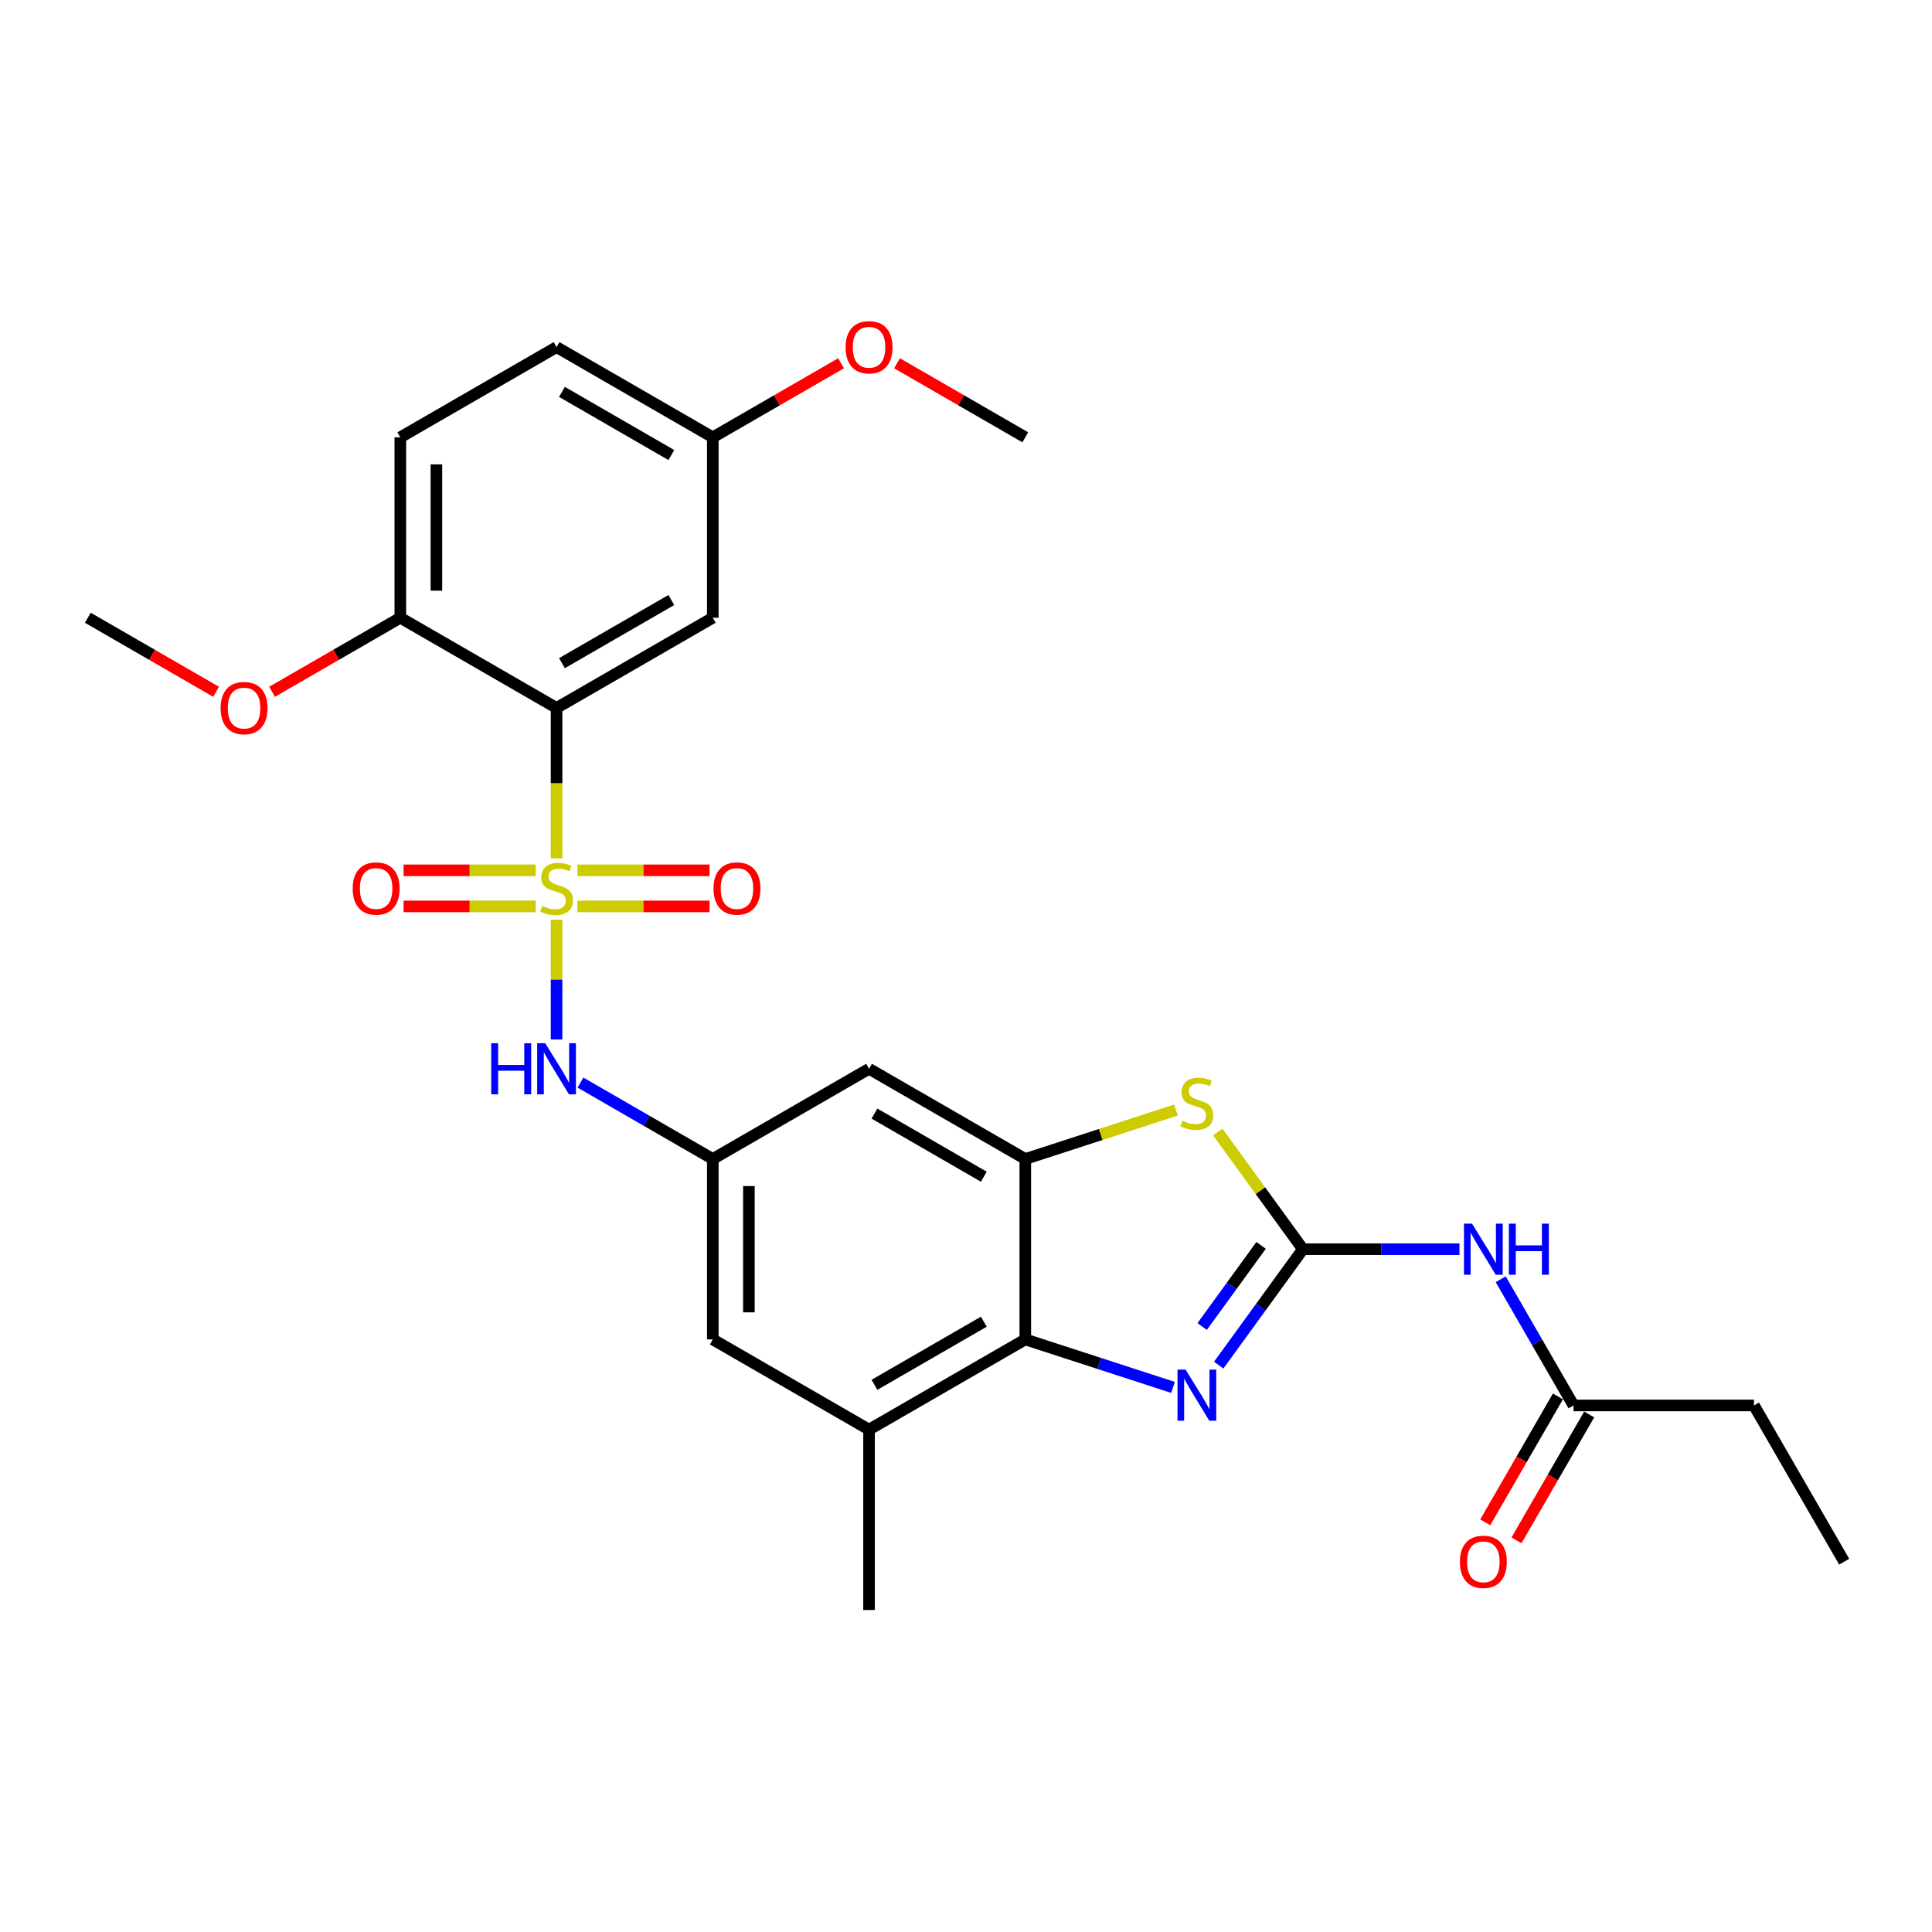 <?xml version='1.0' encoding='iso-8859-1'?>
<svg version='1.1' baseProfile='full'
              xmlns='http://www.w3.org/2000/svg'
                      xmlns:rdkit='http://www.rdkit.org/xml'
                      xmlns:xlink='http://www.w3.org/1999/xlink'
                  xml:space='preserve'
width='1000px' height='1000px' viewBox='0 0 1000 1000'>
<!-- END OF HEADER -->
<rect style='opacity:1.0;fill:#FFFFFF;stroke:none' width='1000' height='1000' x='0' y='0'> </rect>
<path class='bond-1' d='M 288.073,444.297 L 288.073,405.365' style='fill:none;fill-rule:evenodd;stroke:#CCCC00;stroke-width:6px;stroke-linecap:butt;stroke-linejoin:miter;stroke-opacity:1' />
<path class='bond-1' d='M 288.073,405.365 L 288.073,366.433' style='fill:none;fill-rule:evenodd;stroke:#000000;stroke-width:6px;stroke-linecap:butt;stroke-linejoin:miter;stroke-opacity:1' />
<path class='bond-7' d='M 288.073,476.047 L 288.073,507.048' style='fill:none;fill-rule:evenodd;stroke:#CCCC00;stroke-width:6px;stroke-linecap:butt;stroke-linejoin:miter;stroke-opacity:1' />
<path class='bond-7' d='M 288.073,507.048 L 288.073,538.049' style='fill:none;fill-rule:evenodd;stroke:#0000FF;stroke-width:6px;stroke-linecap:butt;stroke-linejoin:miter;stroke-opacity:1' />
<path class='bond-12' d='M 298.887,469.156 L 333.07,469.156' style='fill:none;fill-rule:evenodd;stroke:#CCCC00;stroke-width:6px;stroke-linecap:butt;stroke-linejoin:miter;stroke-opacity:1' />
<path class='bond-12' d='M 333.07,469.156 L 367.252,469.156' style='fill:none;fill-rule:evenodd;stroke:#FF0000;stroke-width:6px;stroke-linecap:butt;stroke-linejoin:miter;stroke-opacity:1' />
<path class='bond-12' d='M 298.887,450.479 L 333.07,450.479' style='fill:none;fill-rule:evenodd;stroke:#CCCC00;stroke-width:6px;stroke-linecap:butt;stroke-linejoin:miter;stroke-opacity:1' />
<path class='bond-12' d='M 333.07,450.479 L 367.252,450.479' style='fill:none;fill-rule:evenodd;stroke:#FF0000;stroke-width:6px;stroke-linecap:butt;stroke-linejoin:miter;stroke-opacity:1' />
<path class='bond-13' d='M 277.259,450.479 L 243.076,450.479' style='fill:none;fill-rule:evenodd;stroke:#CCCC00;stroke-width:6px;stroke-linecap:butt;stroke-linejoin:miter;stroke-opacity:1' />
<path class='bond-13' d='M 243.076,450.479 L 208.893,450.479' style='fill:none;fill-rule:evenodd;stroke:#FF0000;stroke-width:6px;stroke-linecap:butt;stroke-linejoin:miter;stroke-opacity:1' />
<path class='bond-13' d='M 277.259,469.156 L 243.076,469.156' style='fill:none;fill-rule:evenodd;stroke:#CCCC00;stroke-width:6px;stroke-linecap:butt;stroke-linejoin:miter;stroke-opacity:1' />
<path class='bond-13' d='M 243.076,469.156 L 208.893,469.156' style='fill:none;fill-rule:evenodd;stroke:#FF0000;stroke-width:6px;stroke-linecap:butt;stroke-linejoin:miter;stroke-opacity:1' />
<path class='bond-0' d='M 674.394,646.585 L 652.356,616.252' style='fill:none;fill-rule:evenodd;stroke:#000000;stroke-width:6px;stroke-linecap:butt;stroke-linejoin:miter;stroke-opacity:1' />
<path class='bond-0' d='M 652.356,616.252 L 630.318,585.92' style='fill:none;fill-rule:evenodd;stroke:#CCCC00;stroke-width:6px;stroke-linecap:butt;stroke-linejoin:miter;stroke-opacity:1' />
<path class='bond-6' d='M 674.394,646.585 L 714.904,646.585' style='fill:none;fill-rule:evenodd;stroke:#000000;stroke-width:6px;stroke-linecap:butt;stroke-linejoin:miter;stroke-opacity:1' />
<path class='bond-6' d='M 714.904,646.585 L 755.414,646.585' style='fill:none;fill-rule:evenodd;stroke:#0000FF;stroke-width:6px;stroke-linecap:butt;stroke-linejoin:miter;stroke-opacity:1' />
<path class='bond-30' d='M 674.394,646.585 L 652.601,676.58' style='fill:none;fill-rule:evenodd;stroke:#000000;stroke-width:6px;stroke-linecap:butt;stroke-linejoin:miter;stroke-opacity:1' />
<path class='bond-30' d='M 652.601,676.58 L 630.808,706.576' style='fill:none;fill-rule:evenodd;stroke:#0000FF;stroke-width:6px;stroke-linecap:butt;stroke-linejoin:miter;stroke-opacity:1' />
<path class='bond-30' d='M 652.746,644.606 L 637.491,665.603' style='fill:none;fill-rule:evenodd;stroke:#000000;stroke-width:6px;stroke-linecap:butt;stroke-linejoin:miter;stroke-opacity:1' />
<path class='bond-30' d='M 637.491,665.603 L 622.236,686.6' style='fill:none;fill-rule:evenodd;stroke:#0000FF;stroke-width:6px;stroke-linecap:butt;stroke-linejoin:miter;stroke-opacity:1' />
<path class='bond-11' d='M 288.073,366.433 L 368.946,319.741' style='fill:none;fill-rule:evenodd;stroke:#000000;stroke-width:6px;stroke-linecap:butt;stroke-linejoin:miter;stroke-opacity:1' />
<path class='bond-11' d='M 290.865,343.255 L 347.476,310.571' style='fill:none;fill-rule:evenodd;stroke:#000000;stroke-width:6px;stroke-linecap:butt;stroke-linejoin:miter;stroke-opacity:1' />
<path class='bond-15' d='M 288.073,366.433 L 207.2,319.741' style='fill:none;fill-rule:evenodd;stroke:#000000;stroke-width:6px;stroke-linecap:butt;stroke-linejoin:miter;stroke-opacity:1' />
<path class='bond-2' d='M 607.14,718.117 L 568.916,705.697' style='fill:none;fill-rule:evenodd;stroke:#0000FF;stroke-width:6px;stroke-linecap:butt;stroke-linejoin:miter;stroke-opacity:1' />
<path class='bond-2' d='M 568.916,705.697 L 530.691,693.277' style='fill:none;fill-rule:evenodd;stroke:#000000;stroke-width:6px;stroke-linecap:butt;stroke-linejoin:miter;stroke-opacity:1' />
<path class='bond-3' d='M 608.691,574.549 L 569.691,587.221' style='fill:none;fill-rule:evenodd;stroke:#CCCC00;stroke-width:6px;stroke-linecap:butt;stroke-linejoin:miter;stroke-opacity:1' />
<path class='bond-3' d='M 569.691,587.221 L 530.691,599.893' style='fill:none;fill-rule:evenodd;stroke:#000000;stroke-width:6px;stroke-linecap:butt;stroke-linejoin:miter;stroke-opacity:1' />
<path class='bond-4' d='M 530.691,599.893 L 449.818,553.201' style='fill:none;fill-rule:evenodd;stroke:#000000;stroke-width:6px;stroke-linecap:butt;stroke-linejoin:miter;stroke-opacity:1' />
<path class='bond-4' d='M 509.222,609.064 L 452.611,576.379' style='fill:none;fill-rule:evenodd;stroke:#000000;stroke-width:6px;stroke-linecap:butt;stroke-linejoin:miter;stroke-opacity:1' />
<path class='bond-29' d='M 530.691,599.893 L 530.691,693.277' style='fill:none;fill-rule:evenodd;stroke:#000000;stroke-width:6px;stroke-linecap:butt;stroke-linejoin:miter;stroke-opacity:1' />
<path class='bond-5' d='M 530.691,693.277 L 449.818,739.969' style='fill:none;fill-rule:evenodd;stroke:#000000;stroke-width:6px;stroke-linecap:butt;stroke-linejoin:miter;stroke-opacity:1' />
<path class='bond-5' d='M 509.222,684.106 L 452.611,716.79' style='fill:none;fill-rule:evenodd;stroke:#000000;stroke-width:6px;stroke-linecap:butt;stroke-linejoin:miter;stroke-opacity:1' />
<path class='bond-14' d='M 776.76,662.143 L 795.615,694.8' style='fill:none;fill-rule:evenodd;stroke:#0000FF;stroke-width:6px;stroke-linecap:butt;stroke-linejoin:miter;stroke-opacity:1' />
<path class='bond-14' d='M 795.615,694.8 L 814.47,727.458' style='fill:none;fill-rule:evenodd;stroke:#000000;stroke-width:6px;stroke-linecap:butt;stroke-linejoin:miter;stroke-opacity:1' />
<path class='bond-8' d='M 300.437,560.339 L 334.691,580.116' style='fill:none;fill-rule:evenodd;stroke:#0000FF;stroke-width:6px;stroke-linecap:butt;stroke-linejoin:miter;stroke-opacity:1' />
<path class='bond-8' d='M 334.691,580.116 L 368.946,599.893' style='fill:none;fill-rule:evenodd;stroke:#000000;stroke-width:6px;stroke-linecap:butt;stroke-linejoin:miter;stroke-opacity:1' />
<path class='bond-10' d='M 368.946,599.893 L 449.818,553.201' style='fill:none;fill-rule:evenodd;stroke:#000000;stroke-width:6px;stroke-linecap:butt;stroke-linejoin:miter;stroke-opacity:1' />
<path class='bond-16' d='M 368.946,599.893 L 368.946,693.277' style='fill:none;fill-rule:evenodd;stroke:#000000;stroke-width:6px;stroke-linecap:butt;stroke-linejoin:miter;stroke-opacity:1' />
<path class='bond-16' d='M 387.622,613.9 L 387.622,679.269' style='fill:none;fill-rule:evenodd;stroke:#000000;stroke-width:6px;stroke-linecap:butt;stroke-linejoin:miter;stroke-opacity:1' />
<path class='bond-9' d='M 449.818,739.969 L 368.946,693.277' style='fill:none;fill-rule:evenodd;stroke:#000000;stroke-width:6px;stroke-linecap:butt;stroke-linejoin:miter;stroke-opacity:1' />
<path class='bond-23' d='M 449.818,739.969 L 449.818,833.352' style='fill:none;fill-rule:evenodd;stroke:#000000;stroke-width:6px;stroke-linecap:butt;stroke-linejoin:miter;stroke-opacity:1' />
<path class='bond-19' d='M 368.946,319.741 L 368.946,226.358' style='fill:none;fill-rule:evenodd;stroke:#000000;stroke-width:6px;stroke-linecap:butt;stroke-linejoin:miter;stroke-opacity:1' />
<path class='bond-17' d='M 806.382,722.788 L 787.571,755.371' style='fill:none;fill-rule:evenodd;stroke:#000000;stroke-width:6px;stroke-linecap:butt;stroke-linejoin:miter;stroke-opacity:1' />
<path class='bond-17' d='M 787.571,755.371 L 768.759,787.954' style='fill:none;fill-rule:evenodd;stroke:#FF0000;stroke-width:6px;stroke-linecap:butt;stroke-linejoin:miter;stroke-opacity:1' />
<path class='bond-17' d='M 822.557,732.127 L 803.745,764.71' style='fill:none;fill-rule:evenodd;stroke:#000000;stroke-width:6px;stroke-linecap:butt;stroke-linejoin:miter;stroke-opacity:1' />
<path class='bond-17' d='M 803.745,764.71 L 784.934,797.292' style='fill:none;fill-rule:evenodd;stroke:#FF0000;stroke-width:6px;stroke-linecap:butt;stroke-linejoin:miter;stroke-opacity:1' />
<path class='bond-24' d='M 814.47,727.458 L 907.854,727.458' style='fill:none;fill-rule:evenodd;stroke:#000000;stroke-width:6px;stroke-linecap:butt;stroke-linejoin:miter;stroke-opacity:1' />
<path class='bond-18' d='M 207.2,319.741 L 207.2,226.358' style='fill:none;fill-rule:evenodd;stroke:#000000;stroke-width:6px;stroke-linecap:butt;stroke-linejoin:miter;stroke-opacity:1' />
<path class='bond-18' d='M 225.877,305.734 L 225.877,240.365' style='fill:none;fill-rule:evenodd;stroke:#000000;stroke-width:6px;stroke-linecap:butt;stroke-linejoin:miter;stroke-opacity:1' />
<path class='bond-21' d='M 207.2,319.741 L 174.001,338.909' style='fill:none;fill-rule:evenodd;stroke:#000000;stroke-width:6px;stroke-linecap:butt;stroke-linejoin:miter;stroke-opacity:1' />
<path class='bond-21' d='M 174.001,338.909 L 140.802,358.077' style='fill:none;fill-rule:evenodd;stroke:#FF0000;stroke-width:6px;stroke-linecap:butt;stroke-linejoin:miter;stroke-opacity:1' />
<path class='bond-20' d='M 207.2,226.358 L 288.073,179.666' style='fill:none;fill-rule:evenodd;stroke:#000000;stroke-width:6px;stroke-linecap:butt;stroke-linejoin:miter;stroke-opacity:1' />
<path class='bond-22' d='M 368.946,226.358 L 402.145,207.19' style='fill:none;fill-rule:evenodd;stroke:#000000;stroke-width:6px;stroke-linecap:butt;stroke-linejoin:miter;stroke-opacity:1' />
<path class='bond-22' d='M 402.145,207.19 L 435.344,188.023' style='fill:none;fill-rule:evenodd;stroke:#FF0000;stroke-width:6px;stroke-linecap:butt;stroke-linejoin:miter;stroke-opacity:1' />
<path class='bond-28' d='M 368.946,226.358 L 288.073,179.666' style='fill:none;fill-rule:evenodd;stroke:#000000;stroke-width:6px;stroke-linecap:butt;stroke-linejoin:miter;stroke-opacity:1' />
<path class='bond-28' d='M 347.476,235.528 L 290.865,202.844' style='fill:none;fill-rule:evenodd;stroke:#000000;stroke-width:6px;stroke-linecap:butt;stroke-linejoin:miter;stroke-opacity:1' />
<path class='bond-25' d='M 111.853,358.077 L 78.654,338.909' style='fill:none;fill-rule:evenodd;stroke:#FF0000;stroke-width:6px;stroke-linecap:butt;stroke-linejoin:miter;stroke-opacity:1' />
<path class='bond-25' d='M 78.654,338.909 L 45.455,319.741' style='fill:none;fill-rule:evenodd;stroke:#000000;stroke-width:6px;stroke-linecap:butt;stroke-linejoin:miter;stroke-opacity:1' />
<path class='bond-26' d='M 464.293,188.023 L 497.492,207.19' style='fill:none;fill-rule:evenodd;stroke:#FF0000;stroke-width:6px;stroke-linecap:butt;stroke-linejoin:miter;stroke-opacity:1' />
<path class='bond-26' d='M 497.492,207.19 L 530.691,226.358' style='fill:none;fill-rule:evenodd;stroke:#000000;stroke-width:6px;stroke-linecap:butt;stroke-linejoin:miter;stroke-opacity:1' />
<path class='bond-27' d='M 907.854,727.458 L 954.545,808.33' style='fill:none;fill-rule:evenodd;stroke:#000000;stroke-width:6px;stroke-linecap:butt;stroke-linejoin:miter;stroke-opacity:1' />
<path  class='atom-0' d='M 280.602 468.894
Q 280.901 469.006, 282.134 469.529
Q 283.366 470.052, 284.711 470.388
Q 286.093 470.687, 287.438 470.687
Q 289.94 470.687, 291.397 469.492
Q 292.854 468.259, 292.854 466.13
Q 292.854 464.673, 292.107 463.777
Q 291.397 462.88, 290.277 462.395
Q 289.156 461.909, 287.288 461.349
Q 284.935 460.639, 283.516 459.967
Q 282.134 459.294, 281.125 457.875
Q 280.154 456.455, 280.154 454.065
Q 280.154 450.74, 282.395 448.686
Q 284.674 446.631, 289.156 446.631
Q 292.219 446.631, 295.693 448.088
L 294.834 450.964
Q 291.659 449.657, 289.268 449.657
Q 286.691 449.657, 285.271 450.74
Q 283.852 451.786, 283.889 453.616
Q 283.889 455.036, 284.599 455.895
Q 285.346 456.754, 286.392 457.24
Q 287.475 457.725, 289.268 458.286
Q 291.659 459.033, 293.078 459.78
Q 294.498 460.527, 295.506 462.058
Q 296.552 463.553, 296.552 466.13
Q 296.552 469.791, 294.087 471.77
Q 291.659 473.713, 287.587 473.713
Q 285.234 473.713, 283.441 473.19
Q 281.685 472.704, 279.594 471.845
L 280.602 468.894
' fill='#CCCC00'/>
<path  class='atom-3' d='M 613.659 708.911
L 622.325 722.918
Q 623.184 724.3, 624.566 726.803
Q 625.948 729.306, 626.023 729.455
L 626.023 708.911
L 629.534 708.911
L 629.534 735.357
L 625.911 735.357
L 616.609 720.042
Q 615.526 718.249, 614.368 716.195
Q 613.248 714.14, 612.911 713.505
L 612.911 735.357
L 609.475 735.357
L 609.475 708.911
L 613.659 708.911
' fill='#0000FF'/>
<path  class='atom-4' d='M 612.034 580.113
Q 612.332 580.225, 613.565 580.748
Q 614.798 581.271, 616.143 581.607
Q 617.525 581.906, 618.869 581.906
Q 621.372 581.906, 622.829 580.71
Q 624.286 579.478, 624.286 577.348
Q 624.286 575.892, 623.539 574.995
Q 622.829 574.099, 621.708 573.613
Q 620.588 573.128, 618.72 572.567
Q 616.367 571.857, 614.947 571.185
Q 613.565 570.513, 612.557 569.093
Q 611.585 567.674, 611.585 565.283
Q 611.585 561.959, 613.827 559.904
Q 616.105 557.85, 620.588 557.85
Q 623.651 557.85, 627.124 559.307
L 626.265 562.183
Q 623.09 560.876, 620.7 560.876
Q 618.122 560.876, 616.703 561.959
Q 615.283 563.005, 615.321 564.835
Q 615.321 566.254, 616.03 567.114
Q 616.778 567.973, 617.823 568.458
Q 618.907 568.944, 620.7 569.504
Q 623.09 570.251, 624.51 570.998
Q 625.929 571.745, 626.938 573.277
Q 627.984 574.771, 627.984 577.348
Q 627.984 581.009, 625.518 582.989
Q 623.09 584.931, 619.019 584.931
Q 616.666 584.931, 614.873 584.408
Q 613.117 583.923, 611.025 583.064
L 612.034 580.113
' fill='#CCCC00'/>
<path  class='atom-7' d='M 761.932 633.362
L 770.598 647.369
Q 771.457 648.751, 772.839 651.254
Q 774.221 653.757, 774.296 653.906
L 774.296 633.362
L 777.807 633.362
L 777.807 659.808
L 774.184 659.808
L 764.883 644.493
Q 763.8 642.7, 762.642 640.646
Q 761.521 638.591, 761.185 637.956
L 761.185 659.808
L 757.748 659.808
L 757.748 633.362
L 761.932 633.362
' fill='#0000FF'/>
<path  class='atom-7' d='M 780.982 633.362
L 784.568 633.362
L 784.568 644.605
L 798.09 644.605
L 798.09 633.362
L 801.676 633.362
L 801.676 659.808
L 798.09 659.808
L 798.09 647.593
L 784.568 647.593
L 784.568 659.808
L 780.982 659.808
L 780.982 633.362
' fill='#0000FF'/>
<path  class='atom-8' d='M 254.249 539.978
L 257.835 539.978
L 257.835 551.221
L 271.357 551.221
L 271.357 539.978
L 274.943 539.978
L 274.943 566.424
L 271.357 566.424
L 271.357 554.21
L 257.835 554.21
L 257.835 566.424
L 254.249 566.424
L 254.249 539.978
' fill='#0000FF'/>
<path  class='atom-8' d='M 282.227 539.978
L 290.893 553.985
Q 291.752 555.368, 293.134 557.87
Q 294.516 560.373, 294.591 560.522
L 294.591 539.978
L 298.102 539.978
L 298.102 566.424
L 294.479 566.424
L 285.178 551.109
Q 284.095 549.316, 282.937 547.262
Q 281.816 545.207, 281.48 544.572
L 281.48 566.424
L 278.043 566.424
L 278.043 539.978
L 282.227 539.978
' fill='#0000FF'/>
<path  class='atom-13' d='M 369.317 459.892
Q 369.317 453.542, 372.454 449.993
Q 375.592 446.445, 381.457 446.445
Q 387.321 446.445, 390.459 449.993
Q 393.597 453.542, 393.597 459.892
Q 393.597 466.317, 390.421 469.977
Q 387.246 473.601, 381.457 473.601
Q 375.629 473.601, 372.454 469.977
Q 369.317 466.354, 369.317 459.892
M 381.457 470.612
Q 385.491 470.612, 387.657 467.923
Q 389.861 465.196, 389.861 459.892
Q 389.861 454.7, 387.657 452.085
Q 385.491 449.433, 381.457 449.433
Q 377.422 449.433, 375.219 452.048
Q 373.052 454.662, 373.052 459.892
Q 373.052 465.233, 375.219 467.923
Q 377.422 470.612, 381.457 470.612
' fill='#FF0000'/>
<path  class='atom-14' d='M 182.549 459.892
Q 182.549 453.542, 185.687 449.993
Q 188.824 446.445, 194.689 446.445
Q 200.554 446.445, 203.691 449.993
Q 206.829 453.542, 206.829 459.892
Q 206.829 466.317, 203.654 469.977
Q 200.479 473.601, 194.689 473.601
Q 188.862 473.601, 185.687 469.977
Q 182.549 466.354, 182.549 459.892
M 194.689 470.612
Q 198.723 470.612, 200.89 467.923
Q 203.094 465.196, 203.094 459.892
Q 203.094 454.7, 200.89 452.085
Q 198.723 449.433, 194.689 449.433
Q 190.655 449.433, 188.451 452.048
Q 186.284 454.662, 186.284 459.892
Q 186.284 465.233, 188.451 467.923
Q 190.655 470.612, 194.689 470.612
' fill='#FF0000'/>
<path  class='atom-18' d='M 755.638 808.405
Q 755.638 802.055, 758.776 798.506
Q 761.913 794.958, 767.778 794.958
Q 773.642 794.958, 776.78 798.506
Q 779.918 802.055, 779.918 808.405
Q 779.918 814.83, 776.743 818.49
Q 773.568 822.114, 767.778 822.114
Q 761.951 822.114, 758.776 818.49
Q 755.638 814.867, 755.638 808.405
M 767.778 819.125
Q 771.812 819.125, 773.979 816.436
Q 776.182 813.709, 776.182 808.405
Q 776.182 803.213, 773.979 800.598
Q 771.812 797.946, 767.778 797.946
Q 763.744 797.946, 761.54 800.561
Q 759.373 803.176, 759.373 808.405
Q 759.373 813.747, 761.54 816.436
Q 763.744 819.125, 767.778 819.125
' fill='#FF0000'/>
<path  class='atom-22' d='M 114.187 366.508
Q 114.187 360.158, 117.325 356.609
Q 120.463 353.061, 126.327 353.061
Q 132.192 353.061, 135.33 356.609
Q 138.467 360.158, 138.467 366.508
Q 138.467 372.933, 135.292 376.594
Q 132.117 380.217, 126.327 380.217
Q 120.5 380.217, 117.325 376.594
Q 114.187 372.97, 114.187 366.508
M 126.327 377.229
Q 130.361 377.229, 132.528 374.539
Q 134.732 371.812, 134.732 366.508
Q 134.732 361.316, 132.528 358.701
Q 130.361 356.049, 126.327 356.049
Q 122.293 356.049, 120.089 358.664
Q 117.923 361.279, 117.923 366.508
Q 117.923 371.85, 120.089 374.539
Q 122.293 377.229, 126.327 377.229
' fill='#FF0000'/>
<path  class='atom-23' d='M 437.678 179.74
Q 437.678 173.39, 440.816 169.842
Q 443.954 166.293, 449.818 166.293
Q 455.683 166.293, 458.821 169.842
Q 461.958 173.39, 461.958 179.74
Q 461.958 186.165, 458.783 189.826
Q 455.608 193.449, 449.818 193.449
Q 443.991 193.449, 440.816 189.826
Q 437.678 186.203, 437.678 179.74
M 449.818 190.461
Q 453.853 190.461, 456.019 187.771
Q 458.223 185.045, 458.223 179.74
Q 458.223 174.548, 456.019 171.934
Q 453.853 169.281, 449.818 169.281
Q 445.784 169.281, 443.58 171.896
Q 441.414 174.511, 441.414 179.74
Q 441.414 185.082, 443.58 187.771
Q 445.784 190.461, 449.818 190.461
' fill='#FF0000'/>
</svg>
